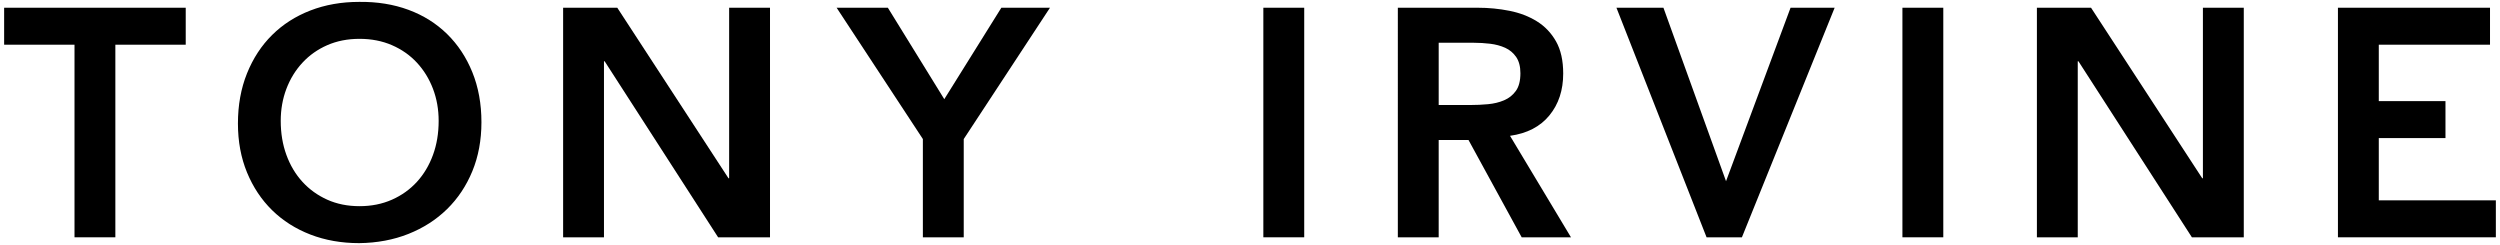 <?xml version="1.0" encoding="utf-8"?>
<!-- Generator: Adobe Illustrator 15.1.0, SVG Export Plug-In . SVG Version: 6.00 Build 0)  -->
<!DOCTYPE svg PUBLIC "-//W3C//DTD SVG 1.1//EN" "http://www.w3.org/Graphics/SVG/1.1/DTD/svg11.dtd">
<svg version="1.1" id="Layer_1" xmlns="http://www.w3.org/2000/svg" xmlns:xlink="http://www.w3.org/1999/xlink" x="0px" y="0px"
	 width="216.72px" height="21.24px" viewBox="0 0 216.72 21.24" enable-background="new 0 0 216.72 21.24" xml:space="preserve">
<g>
	<path d="M6.459,3.875h-6.1V0.67h15.741v3.205h-6.1v16.696H6.459V3.875z"/>
	<path d="M20.626,10.705c0-1.593,0.262-3.04,0.786-4.343c0.525-1.303,1.251-2.413,2.179-3.331s2.033-1.626,3.317-2.122
		c1.283-0.496,2.693-0.745,4.23-0.745c1.555-0.019,2.979,0.211,4.272,0.688s2.407,1.177,3.345,2.094
		c0.938,0.919,1.668,2.024,2.192,3.317S41.735,9,41.735,10.593c0,1.556-0.263,2.971-0.787,4.244
		c-0.524,1.274-1.255,2.371-2.192,3.289s-2.052,1.635-3.345,2.15c-1.293,0.515-2.718,0.782-4.272,0.801
		c-1.537,0-2.947-0.248-4.23-0.744c-1.284-0.497-2.39-1.2-3.317-2.108c-0.928-0.909-1.653-2-2.179-3.275
		C20.888,13.675,20.626,12.261,20.626,10.705z M24.336,10.48c0,1.068,0.164,2.052,0.492,2.951c0.327,0.899,0.791,1.677,1.392,2.333
		c0.599,0.656,1.316,1.172,2.149,1.546c0.834,0.375,1.767,0.562,2.797,0.562c1.031,0,1.968-0.188,2.812-0.562
		c0.844-0.374,1.564-0.89,2.164-1.546s1.063-1.434,1.392-2.333s0.492-1.883,0.492-2.951c0-0.993-0.164-1.921-0.492-2.783
		c-0.328-0.861-0.792-1.616-1.392-2.263s-1.32-1.152-2.164-1.518s-1.78-0.549-2.812-0.549c-1.03,0-1.963,0.184-2.797,0.549
		c-0.833,0.365-1.551,0.871-2.149,1.518c-0.601,0.646-1.064,1.401-1.392,2.263C24.5,8.56,24.336,9.487,24.336,10.48z"/>
	<path d="M48.816,0.67h4.694l9.642,14.786h0.056V0.67h3.542v19.901h-4.498L52.414,5.309h-0.057v15.263h-3.541V0.67z"/>
	<path d="M80.003,12.054L72.525,0.67h4.441l4.892,7.927l4.947-7.927h4.216l-7.477,11.384v8.518h-3.542V12.054z"/>
	<path d="M109.517,0.67h3.543v19.901h-3.543V0.67z"/>
	<path d="M121.175,0.67h6.914c0.957,0,1.879,0.089,2.77,0.268c0.891,0.178,1.682,0.482,2.375,0.913
		c0.693,0.432,1.246,1.012,1.658,1.743c0.412,0.73,0.619,1.658,0.619,2.782c0,1.443-0.398,2.652-1.195,3.626
		c-0.797,0.975-1.936,1.565-3.416,1.771l5.285,8.798h-4.273l-4.609-8.433h-2.586v8.433h-3.541V0.67z M127.472,9.103
		c0.506,0,1.012-0.023,1.518-0.07s0.969-0.158,1.391-0.337c0.422-0.178,0.764-0.45,1.027-0.815c0.262-0.365,0.393-0.876,0.393-1.531
		c0-0.581-0.123-1.05-0.365-1.406c-0.244-0.355-0.562-0.622-0.955-0.801c-0.395-0.178-0.83-0.295-1.309-0.352
		c-0.477-0.056-0.941-0.084-1.391-0.084h-3.064v5.396H127.472z"/>
	<path d="M140.126,0.67h4.074l5.426,15.038L155.22,0.67h3.822l-8.039,19.901h-3.064L140.126,0.67z"/>
	<path d="M164.917,0.67h3.543v19.901h-3.543V0.67z"/>
	<path d="M176.575,0.67h4.693l9.641,14.786h0.057V0.67h3.543v19.901h-4.498l-9.838-15.263h-0.057v15.263h-3.541V0.67z"/>
	<polygon points="206.212,17.367 206.212,11.97 211.993,11.97 211.993,8.766 206.212,8.766 206.212,3.875 215.854,3.875 
		215.854,0.67 202.671,0.67 202.671,20.571 216.36,20.571 216.36,17.367 	"/>
</g>
</svg>
